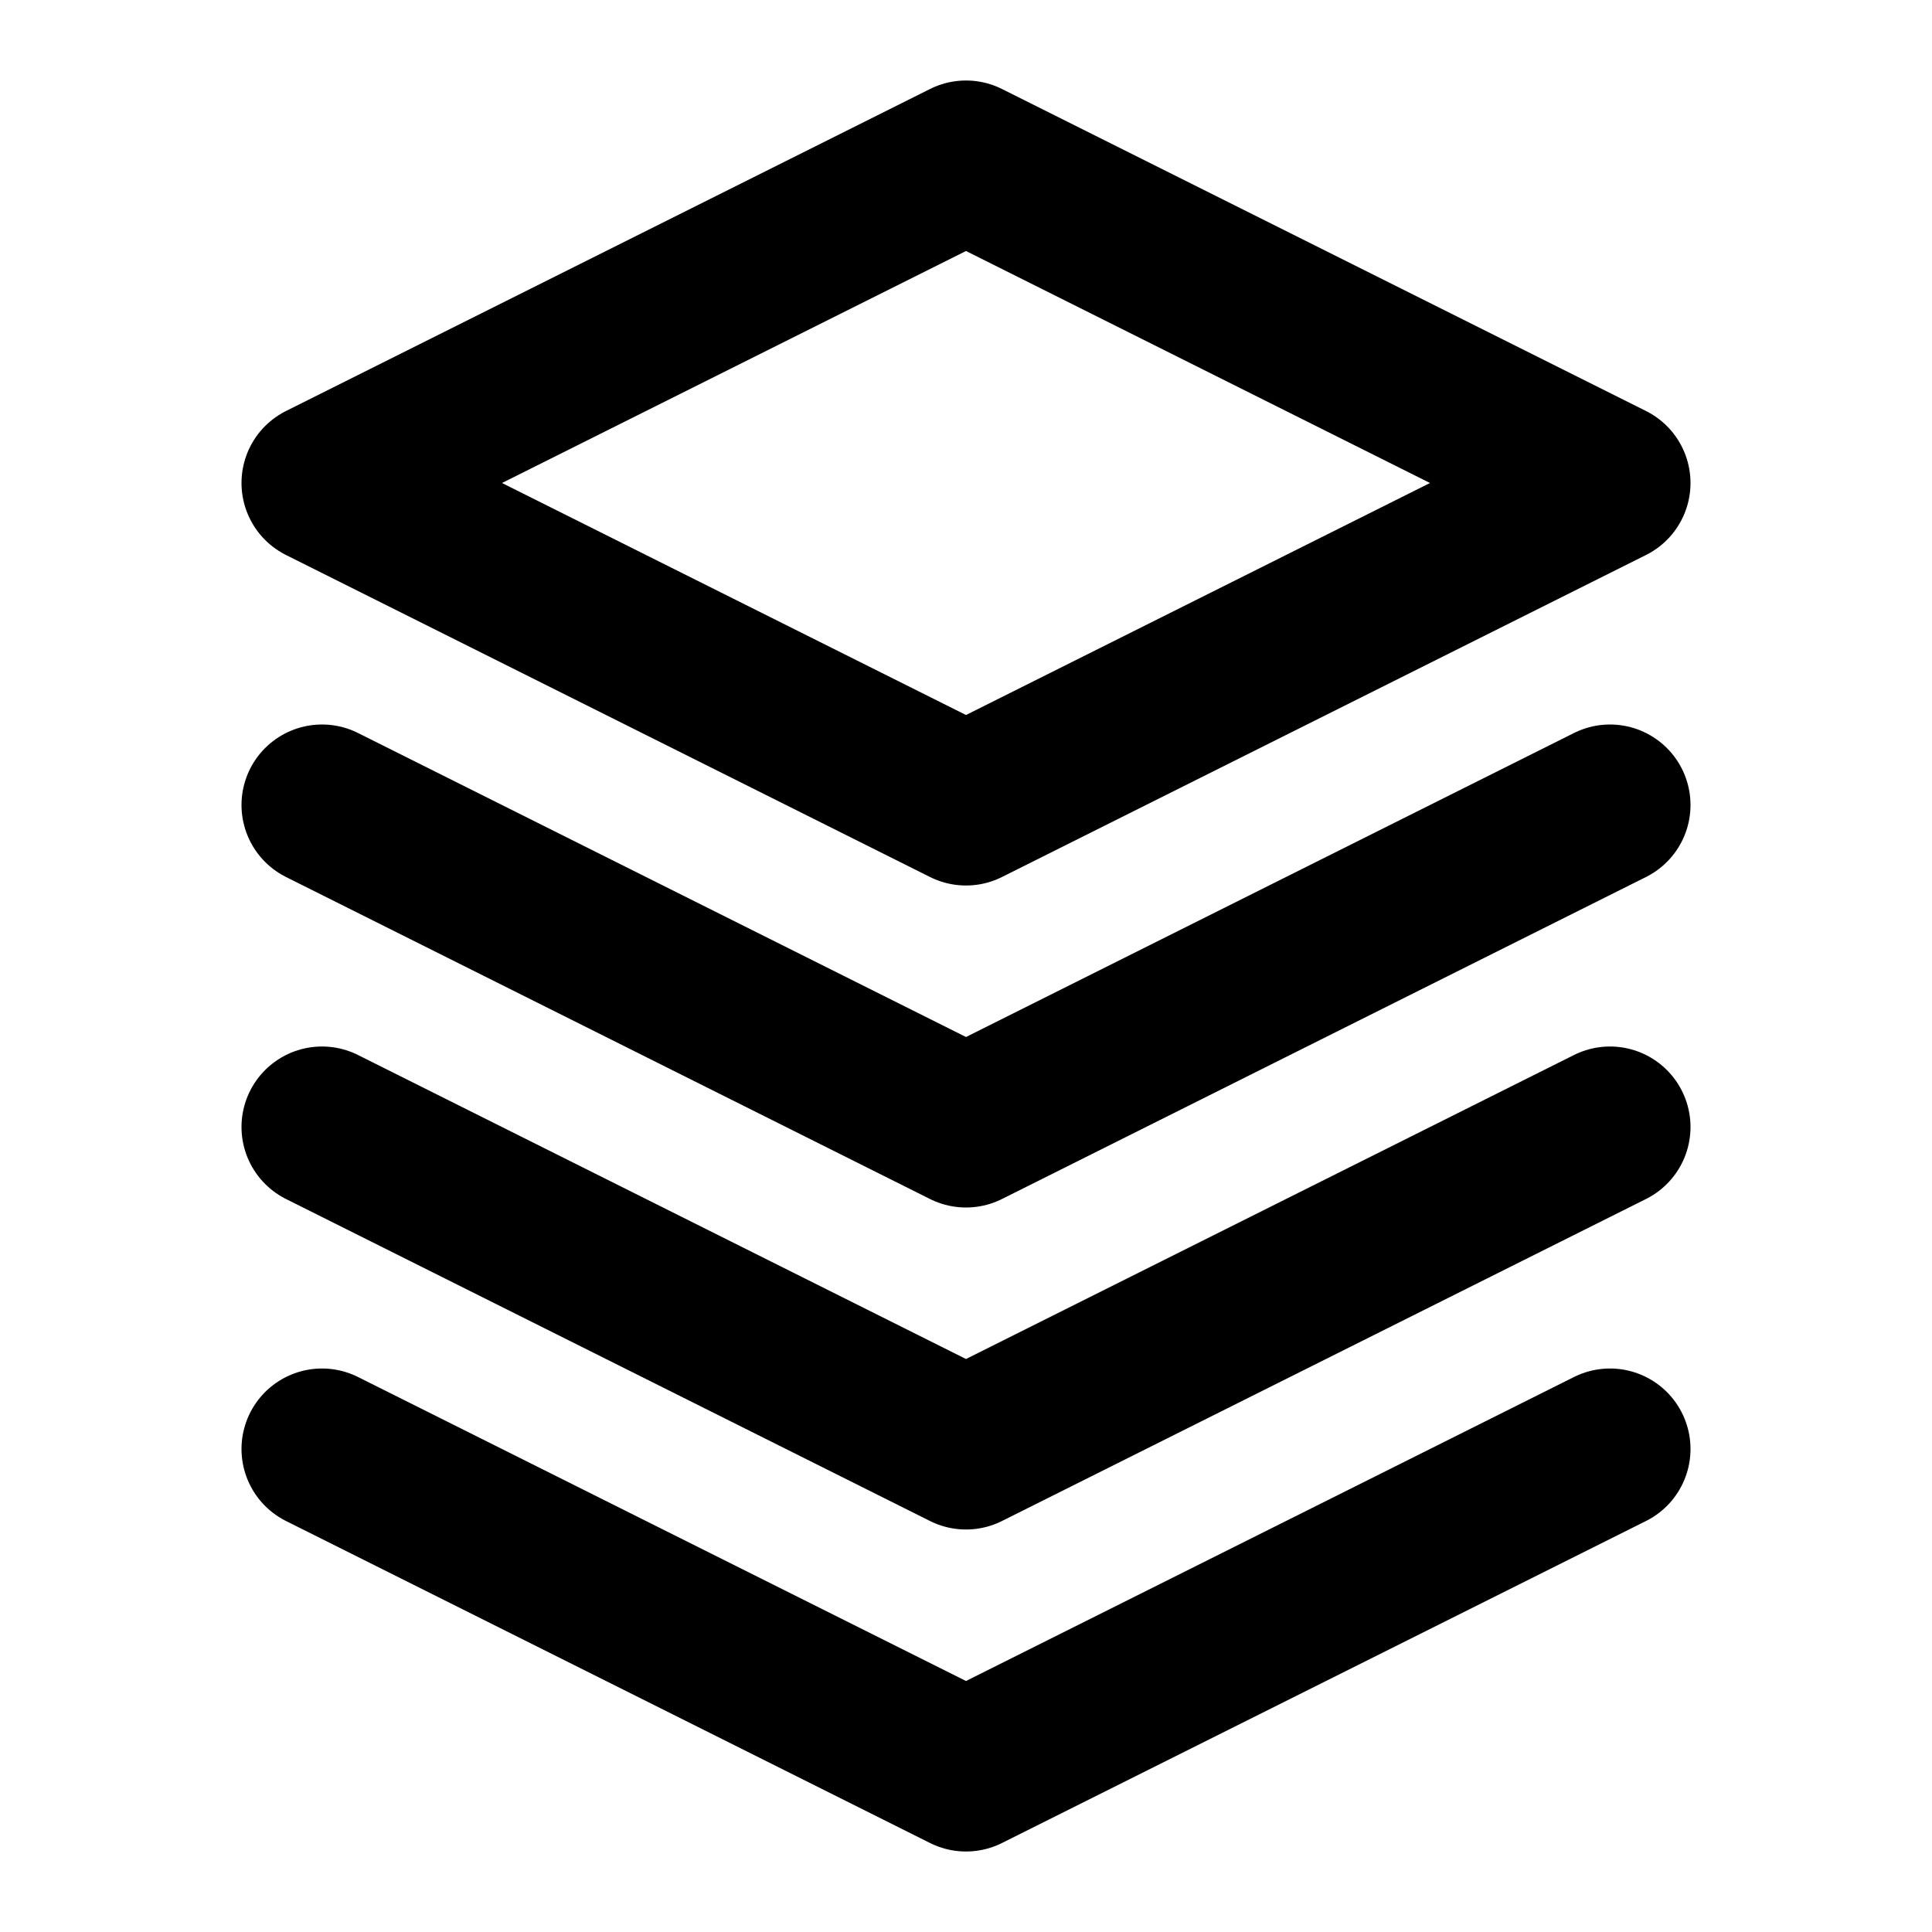 <?xml version="1.0" encoding="utf-8"?>
<!-- Generator: www.svgicons.com -->
<svg xmlns="http://www.w3.org/2000/svg" width="800" height="800" viewBox="0 0 24 24">
<path fill="none" stroke="currentColor" stroke-linecap="round" stroke-linejoin="round" stroke-width="2" d="M12 2L4 6l8 4l8-4zm-8 8l8 4l8-4M4 18l8 4l8-4M4 14l8 4l8-4"/>
</svg>